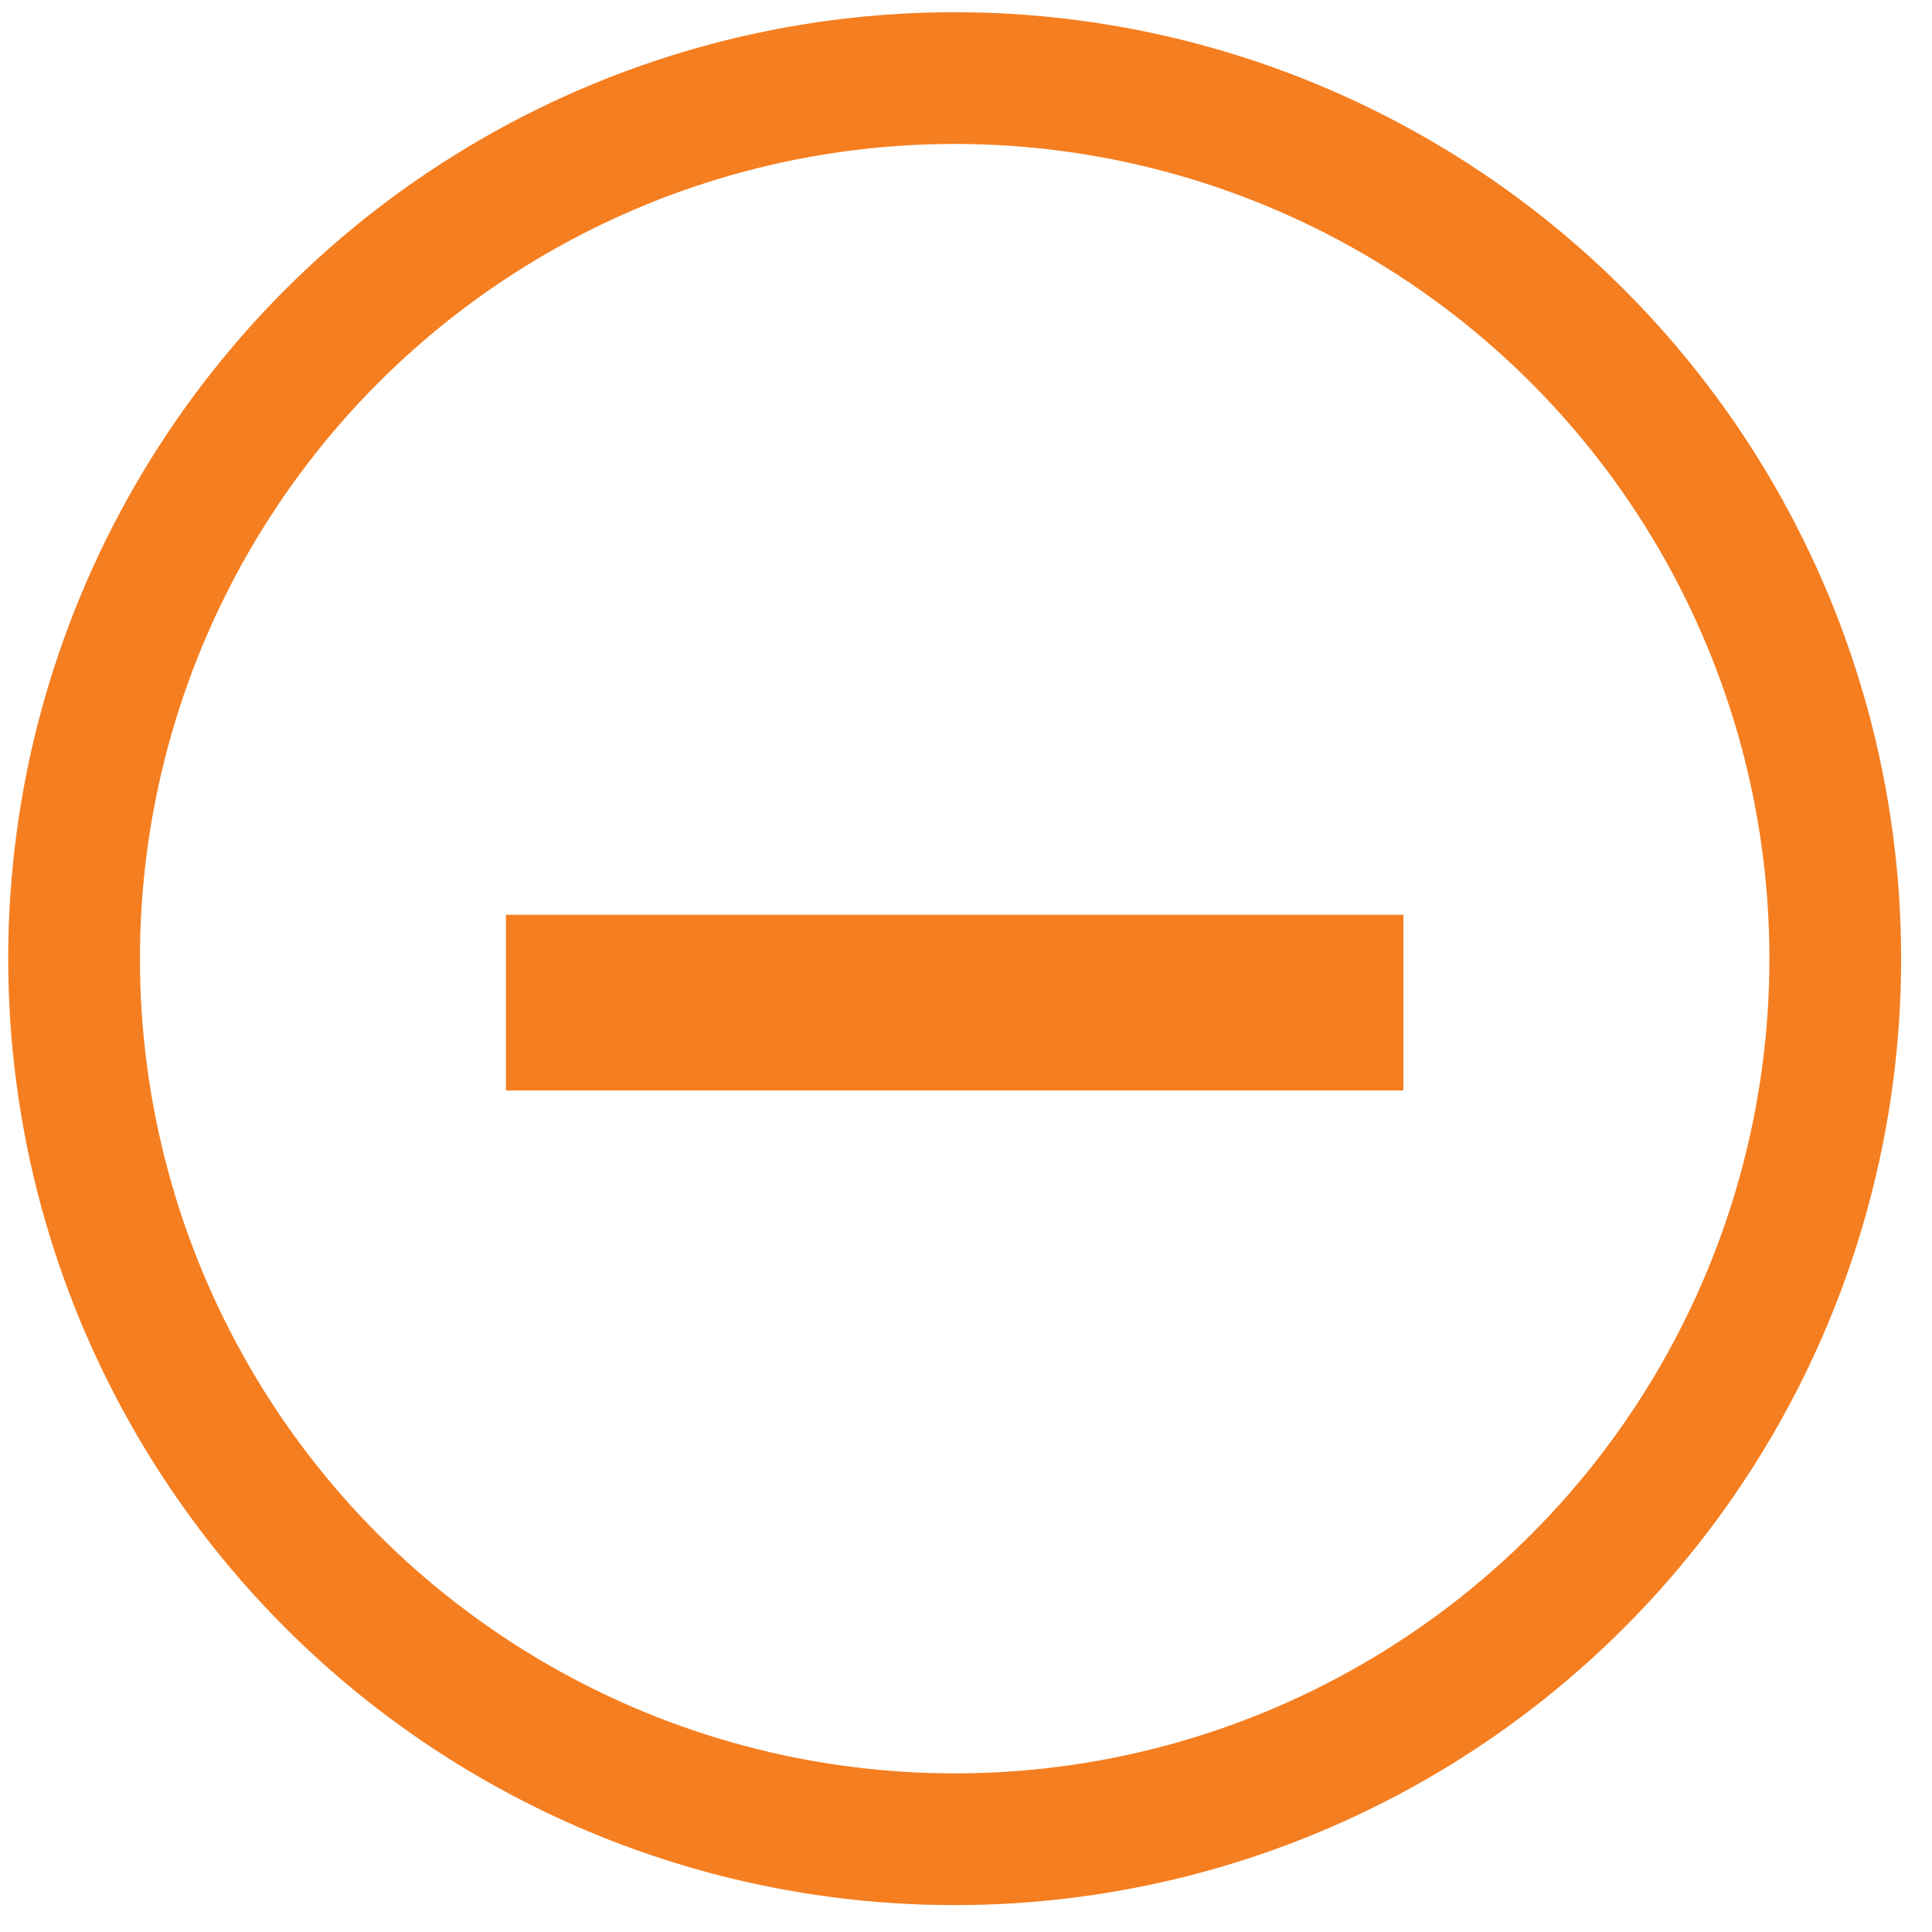 <svg width="44" height="44" viewBox="0 0 44 44" fill="none" xmlns="http://www.w3.org/2000/svg">
<circle cx="21.742" cy="21.833" r="20.055" stroke="#F57E20" stroke-width="3"/>
<line x1="11.522" y1="22.834" x2="31.962" y2="22.834" stroke="#F57E20" stroke-width="4"/>
</svg>
